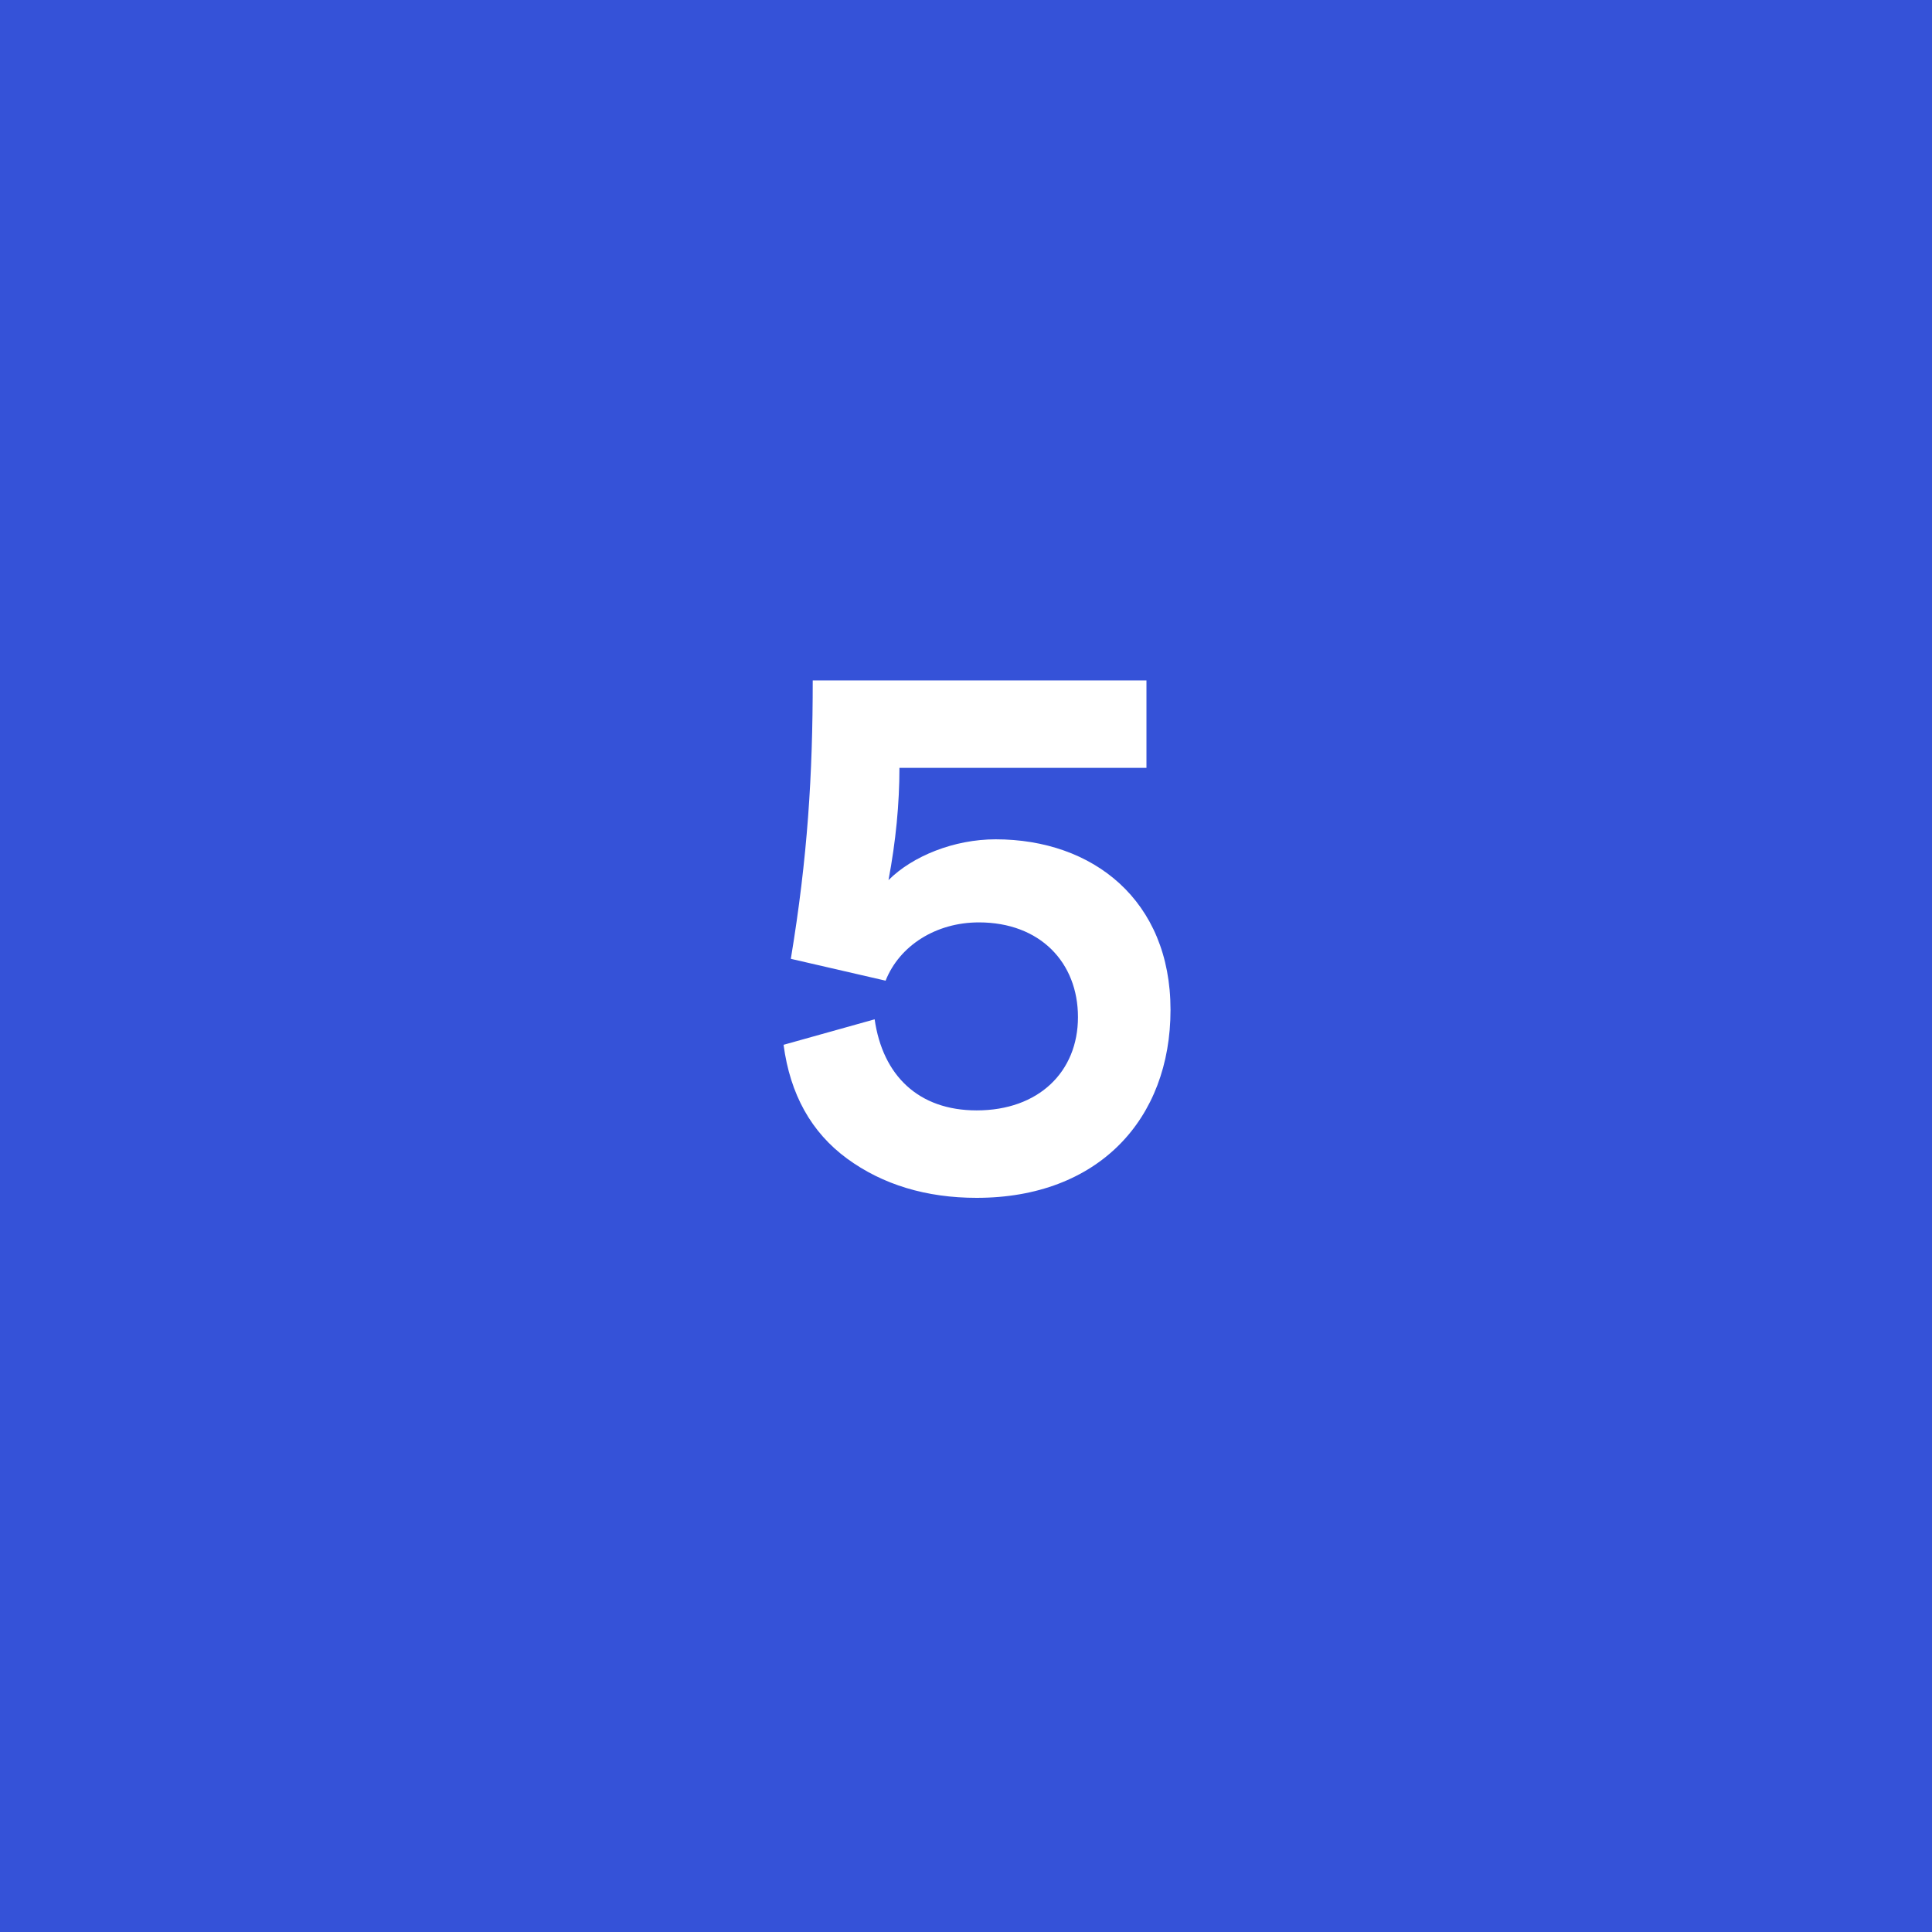 <svg xmlns="http://www.w3.org/2000/svg" width="42" height="42" viewBox="0 0 42 42" fill="none"><rect width="42" height="42" fill="#3552D8"></rect><path d="M24.923 14.792V16.693H19.553C19.553 17.47 19.474 18.293 19.315 19.133C19.838 18.61 20.741 18.246 21.644 18.246C23.767 18.246 25.446 19.577 25.446 21.953C25.446 24.329 23.878 26.04 21.232 26.04C20.139 26.04 19.189 25.755 18.412 25.185C17.636 24.614 17.177 23.791 17.034 22.713L19.014 22.159C19.189 23.379 19.965 24.139 21.232 24.139C22.579 24.139 23.434 23.3 23.434 22.111C23.434 20.923 22.61 20.052 21.28 20.052C20.345 20.052 19.553 20.559 19.252 21.319L17.192 20.844C17.557 18.642 17.668 16.836 17.668 14.792H24.923Z" fill="white"></path></svg>